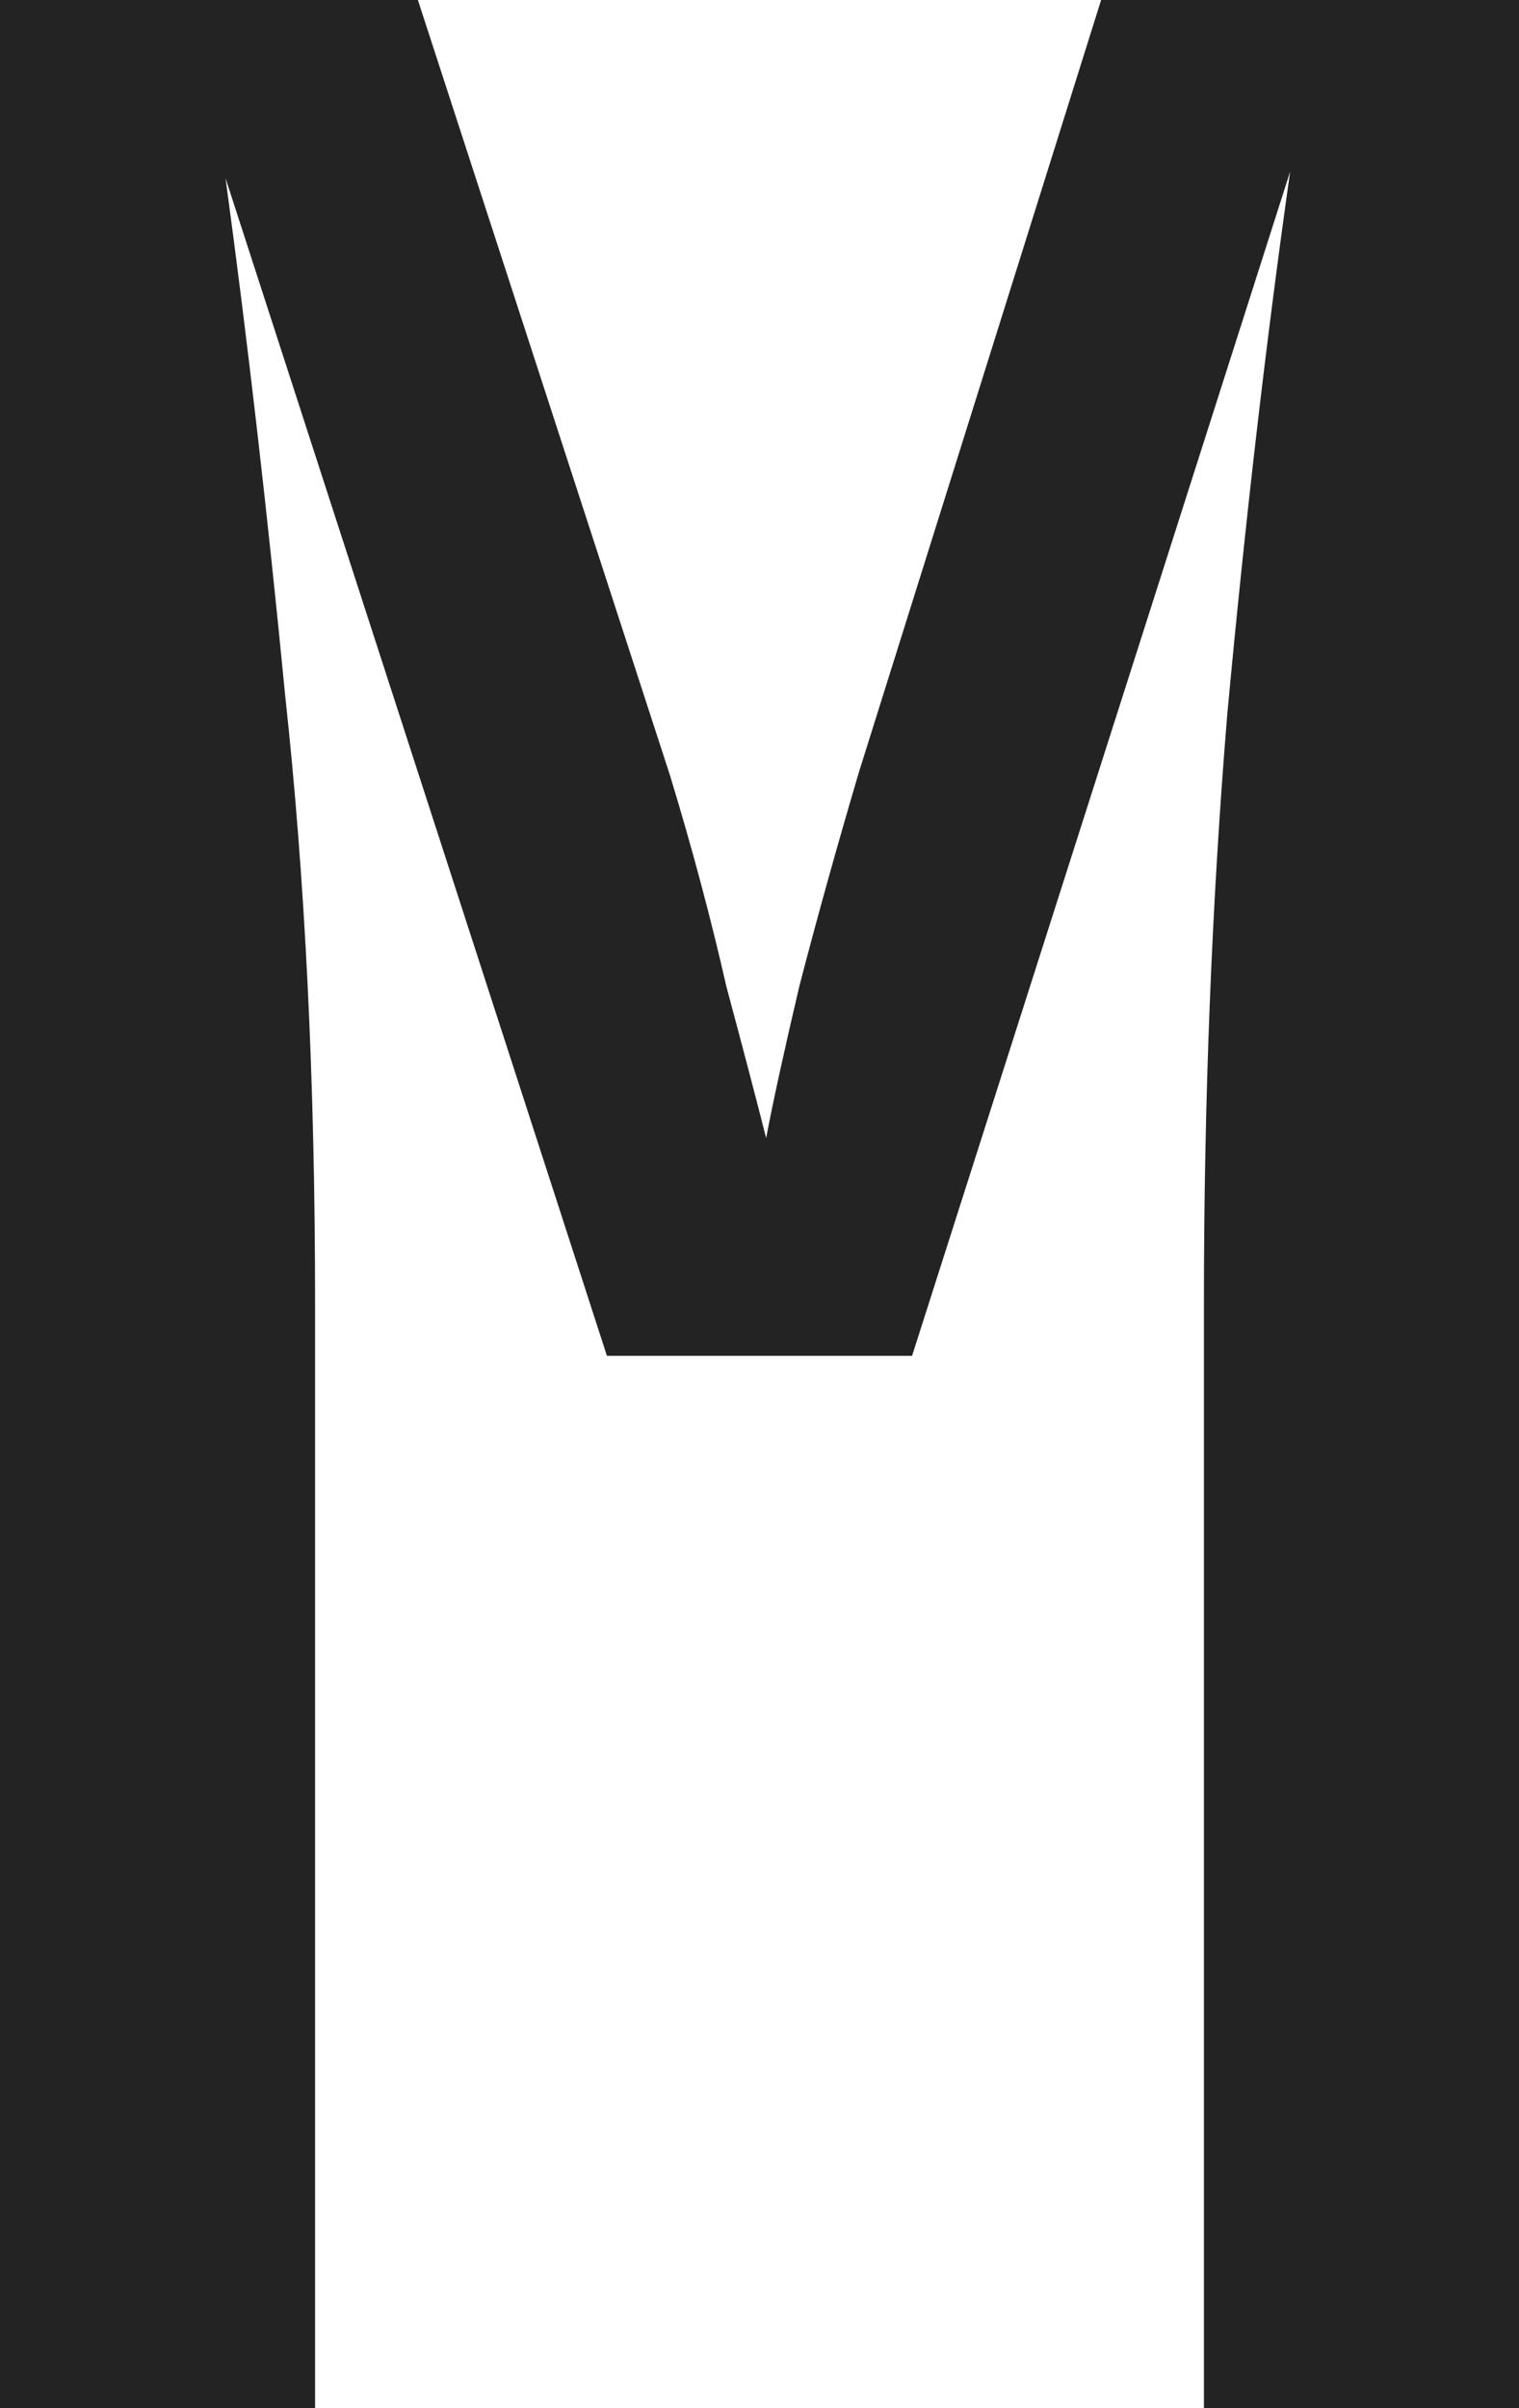 <svg width="212" height="336" viewBox="0 0 212 336" fill="none" xmlns="http://www.w3.org/2000/svg"><path d="M0 336V0H58.323L93.502 108.164C96.588 118.29 99.211 128.11 101.371 137.622C103.84 146.827 105.691 153.885 106.926 158.795C107.852 153.885 109.394 146.827 111.555 137.622C114.023 128.11 116.801 118.137 119.886 107.704L153.677 0H212V336H168.026V181.808C168.026 153.578 169.106 126.268 171.266 99.879C173.735 73.184 176.667 47.868 180.061 23.934L127.293 189.173H84.707L31.476 24.855C34.562 47.562 37.339 71.649 39.808 97.118C42.585 122.586 43.974 150.816 43.974 181.808V336H0Z" fill="#232323"/></svg>